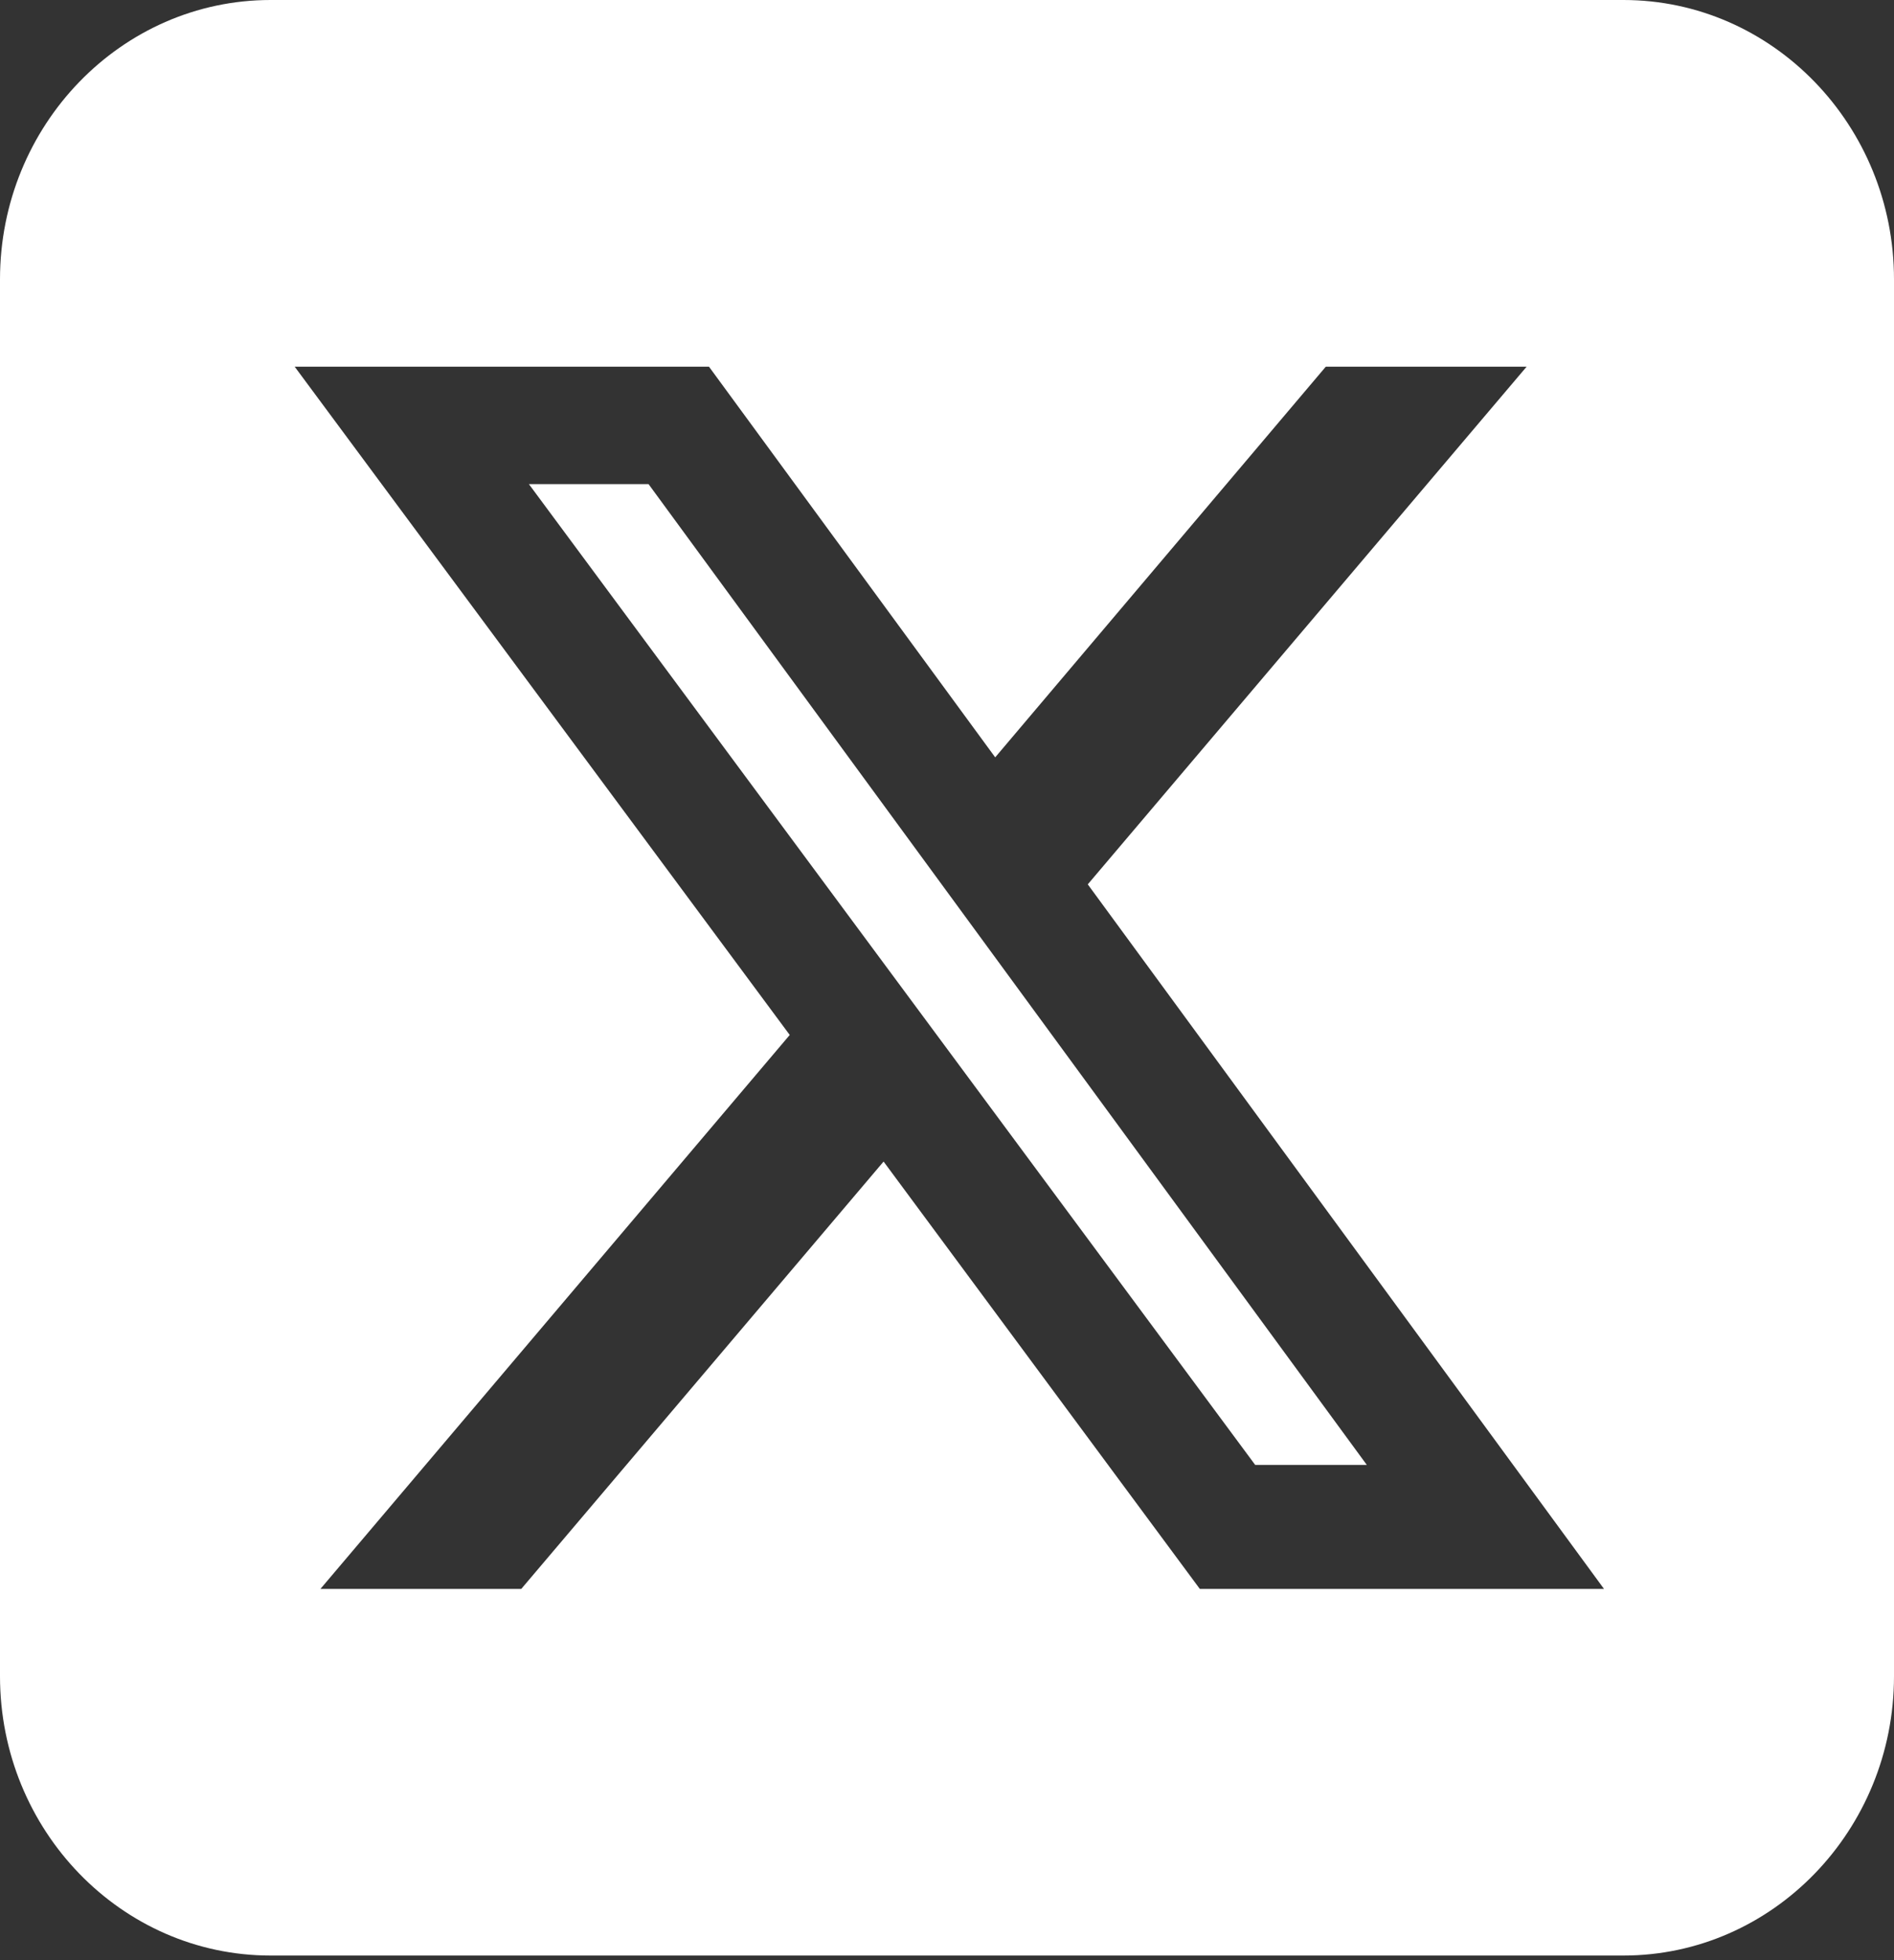 <svg width="58" height="60" viewBox="0 0 58 60" fill="none" xmlns="http://www.w3.org/2000/svg">
<rect x="0" y="0" width="58" height="60" fill="#333333" stroke="none"/>
<path d="M8.286 0C3.716 0 0 3.835 0 8.551V51.308C0 56.025 3.716 59.859 8.286 59.859H49.714C54.284 59.859 58 56.025 58 51.308V8.551C58 3.835 54.284 0 49.714 0H8.286ZM46.75 11.224L33.311 27.07L49.119 48.636H36.742L27.058 35.555L15.963 48.636H9.813L24.184 31.68L9.024 11.224H21.711L30.476 23.182L40.6 11.224H46.75ZM41.856 44.841L19.86 14.818H16.196L38.438 44.841H41.843H41.856Z" fill="white"/>
</svg>
